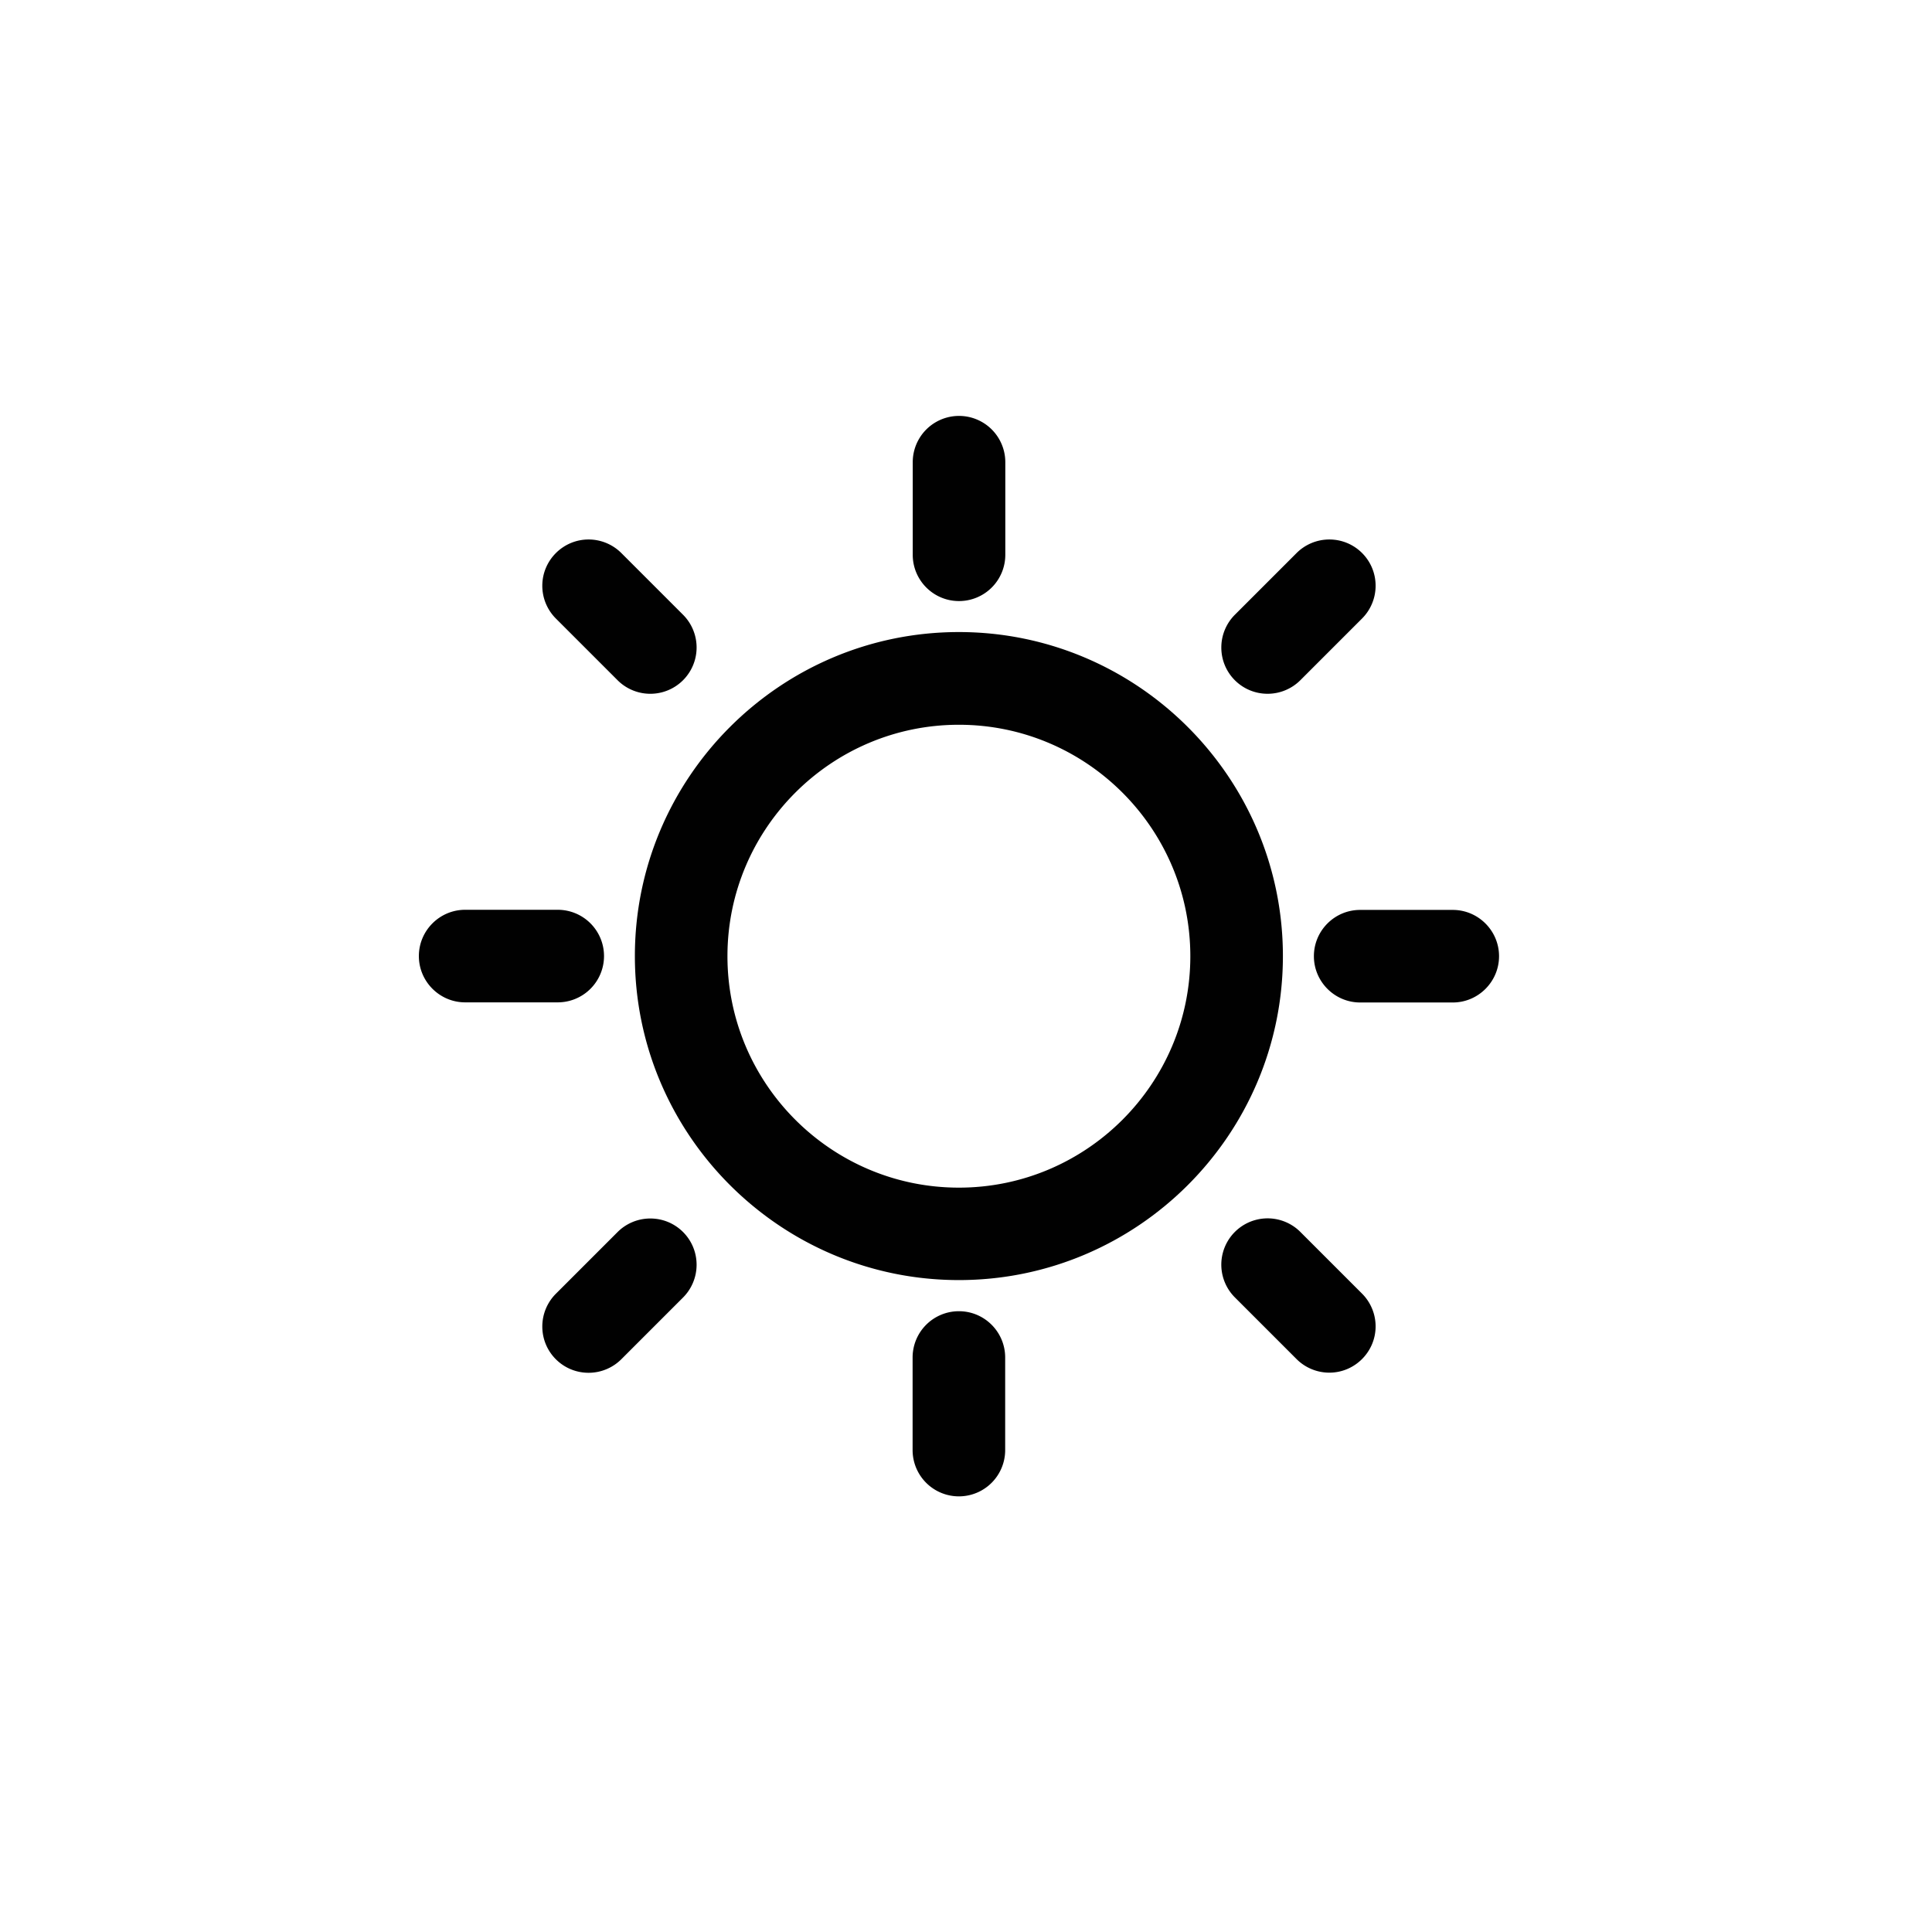 <svg xmlns="http://www.w3.org/2000/svg" viewBox="0 0 144 144"><path d="M71.48 44.8a3.45 3.45 0 0 0 3.45-3.45v-6.9a3.45 3.45 0 0 0-6.9 0v6.9c0 1.9 1.54 3.45 3.45 3.45Zm25.44 47.02a3.45 3.45 0 0 0-4.88 4.88l4.6 4.6c.62.62 1.49 1.01 2.44 1.01 1.9 0 3.45-1.55 3.45-3.45 0-.95-.39-1.82-1.01-2.44l-4.6-4.6Zm-51.9-20.56a3.45 3.45 0 0 0-3.45-3.45h-6.9c-1.9 0-3.45 1.55-3.45 3.45s1.55 3.45 3.45 3.45h6.9a3.45 3.45 0 0 0 3.45-3.45Zm49.46-19.55c.95 0 1.82-.39 2.44-1.01l4.6-4.6c.62-.62 1.01-1.49 1.01-2.44 0-1.91-1.54-3.45-3.45-3.45-.95 0-1.82.39-2.44 1.01l-4.6 4.6c-.62.62-1.01 1.49-1.01 2.44 0 1.91 1.54 3.45 3.45 3.45ZM46.03 50.7a3.45 3.45 0 0 0 4.88-4.88l-4.6-4.6a3.455 3.455 0 0 0-2.44-1.01c-1.9 0-3.45 1.55-3.45 3.45 0 .95.39 1.82 1.01 2.44l4.6 4.6Zm25.44-3.59c-13.32 0-24.15 10.84-24.15 24.15s10.84 24.15 24.15 24.15 24.15-10.84 24.15-24.15-10.84-24.15-24.15-24.15Zm0 41.41c-9.51 0-17.25-7.74-17.25-17.25s7.74-17.25 17.25-17.25 17.25 7.74 17.25 17.25-7.74 17.25-17.25 17.25Zm-23 2.3c-.95 0-1.82.39-2.44 1.01l-4.6 4.6c-.62.62-1.01 1.49-1.01 2.44 0 1.91 1.54 3.45 3.45 3.45.95 0 1.82-.39 2.44-1.01l4.6-4.6c.62-.62 1.01-1.49 1.01-2.44 0-1.91-1.54-3.45-3.45-3.45Zm59.81-23h-6.9c-1.91 0-3.45 1.55-3.45 3.45s1.55 3.45 3.45 3.45h6.9c1.9 0 3.45-1.55 3.45-3.45s-1.55-3.45-3.45-3.45ZM71.47 97.73a3.45 3.45 0 0 0-3.45 3.45v6.9a3.45 3.45 0 0 0 6.9 0v-6.9c0-1.9-1.54-3.45-3.45-3.45Z" style="fill:#010101;fill-rule:evenodd"/></svg>